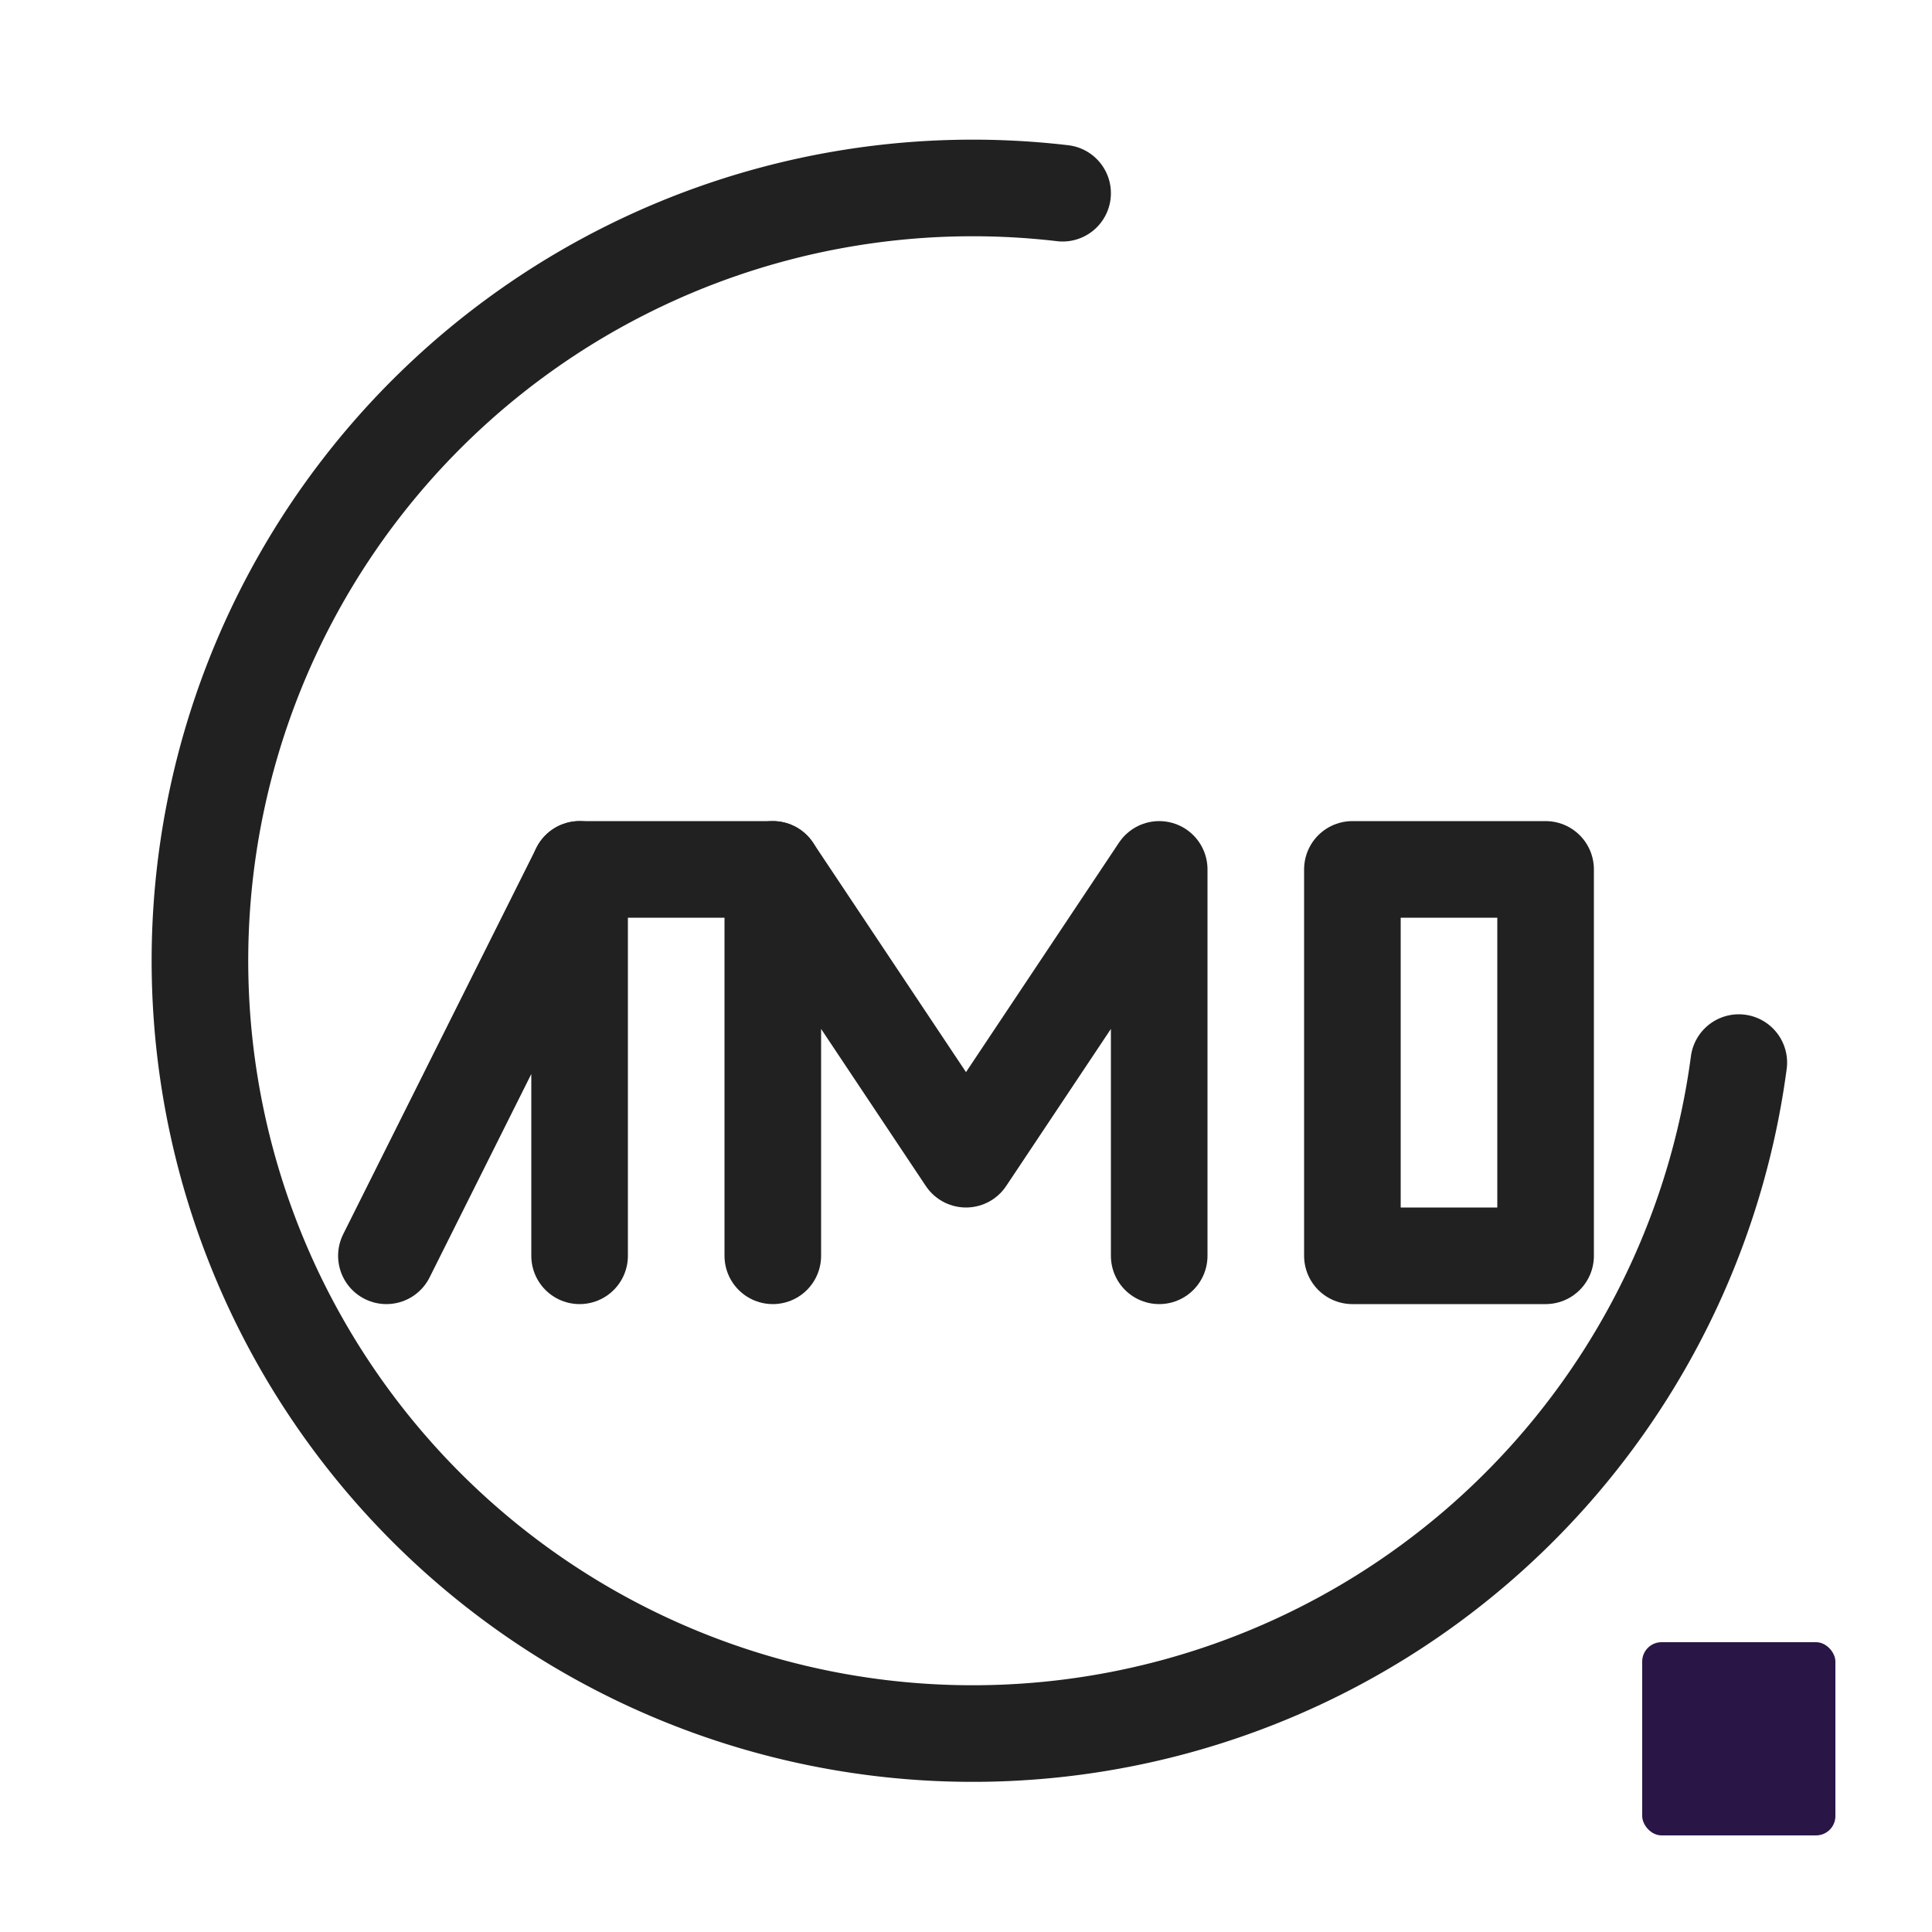 <svg 
  xmlns="http://www.w3.org/2000/svg" 
  viewBox="0 0 100 100" 
  width="100" 
  height="100">
  
  <style>
    .icon-shape {
      fill: none;
      stroke: #212121; /* A dark, elegant grey */
      stroke-width: 5;  /* Thin, elegant stroke */
      stroke-linecap: round;
      stroke-linejoin: round;
    }
    .data-point {
      fill: #291647ff;
      stroke: none;
    }
  </style>

  <path class="icon-shape" d="M 20 65 L 30 45 L 30 65" />
  <path class="icon-shape" d="M 40 45 L 30 45" />

  <path class="icon-shape" d="M 40 65 L 40 45 L 50 60 L 60 45 L 60 65" />

  <path class="icon-shape" d="M 70 65 L 70 45 L 80 45 L 80 65 L 70 65" />

  <path class="icon-shape" d="M 90 55 A 40 40 0 1 1 55 10" />

  <rect class="data-point" x="85" y="85" width="10" height="10" rx="1" />
</svg>
